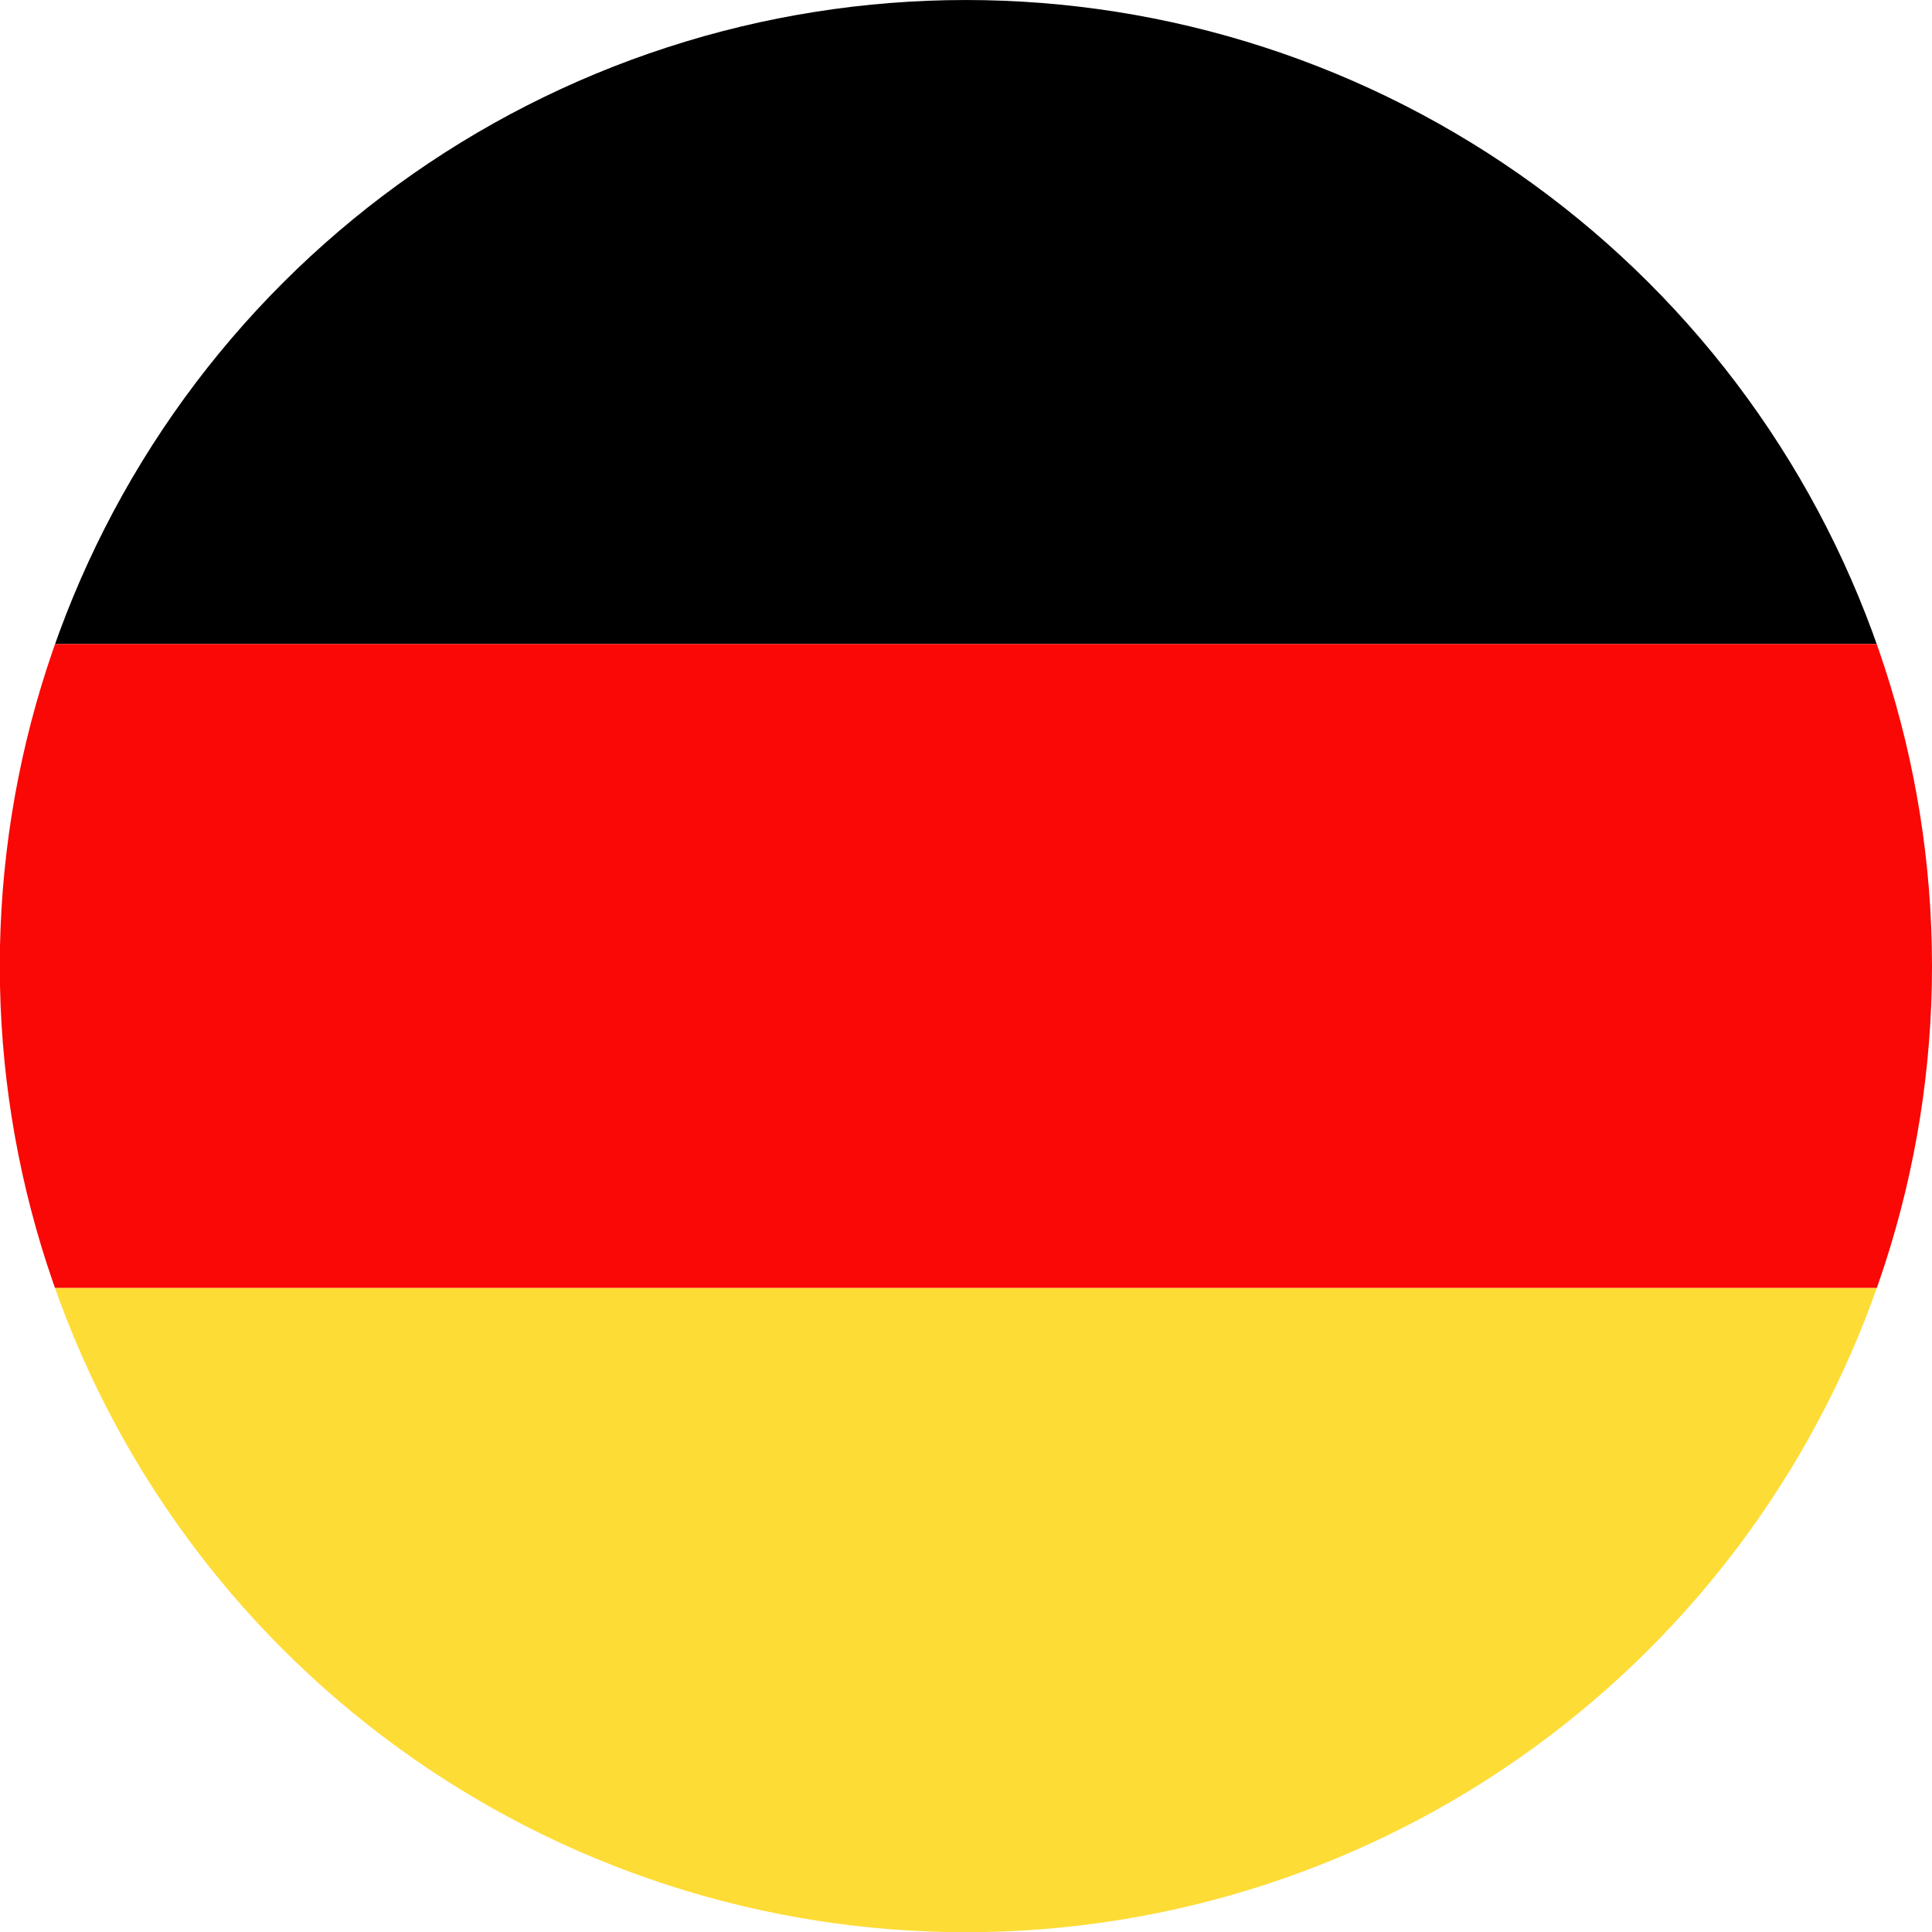 <svg xmlns="http://www.w3.org/2000/svg" xmlns:xlink="http://www.w3.org/1999/xlink" width="56.7" height="56.7" viewBox="0 0 56.7 56.7">
  <defs>
    <style>
      .cls-1 {
        fill: none;
      }

      .cls-2 {
        clip-path: url(#clip-path);
      }

      .cls-3 {
        fill: #f90805;
      }

      .cls-4 {
        fill: #fedc36;
      }
    </style>
    <clipPath id="clip-path">
      <path id="Pfad_1037" data-name="Pfad 1037" class="cls-1" d="M418.69,485.23a28.353,28.353,0,1,0,0,.007Z" transform="translate(14.17)"/>
    </clipPath>
  </defs>
  <g id="Germany" class="cls-2" transform="translate(-376.16 -456.88)">
    <path id="Pfad_1034" data-name="Pfad 1034" d="M361.88,456.88h85.04v18.9H361.88v-18.9Z"/>
    <path id="Pfad_1035" data-name="Pfad 1035" class="cls-3" d="M361.88,494.68h85.04v-18.9H361.88v18.9Z"/>
    <path id="Pfad_1036" data-name="Pfad 1036" class="cls-4" d="M361.88,494.68h85.04v18.9H361.88v-18.9Z"/>
  </g>
</svg>
